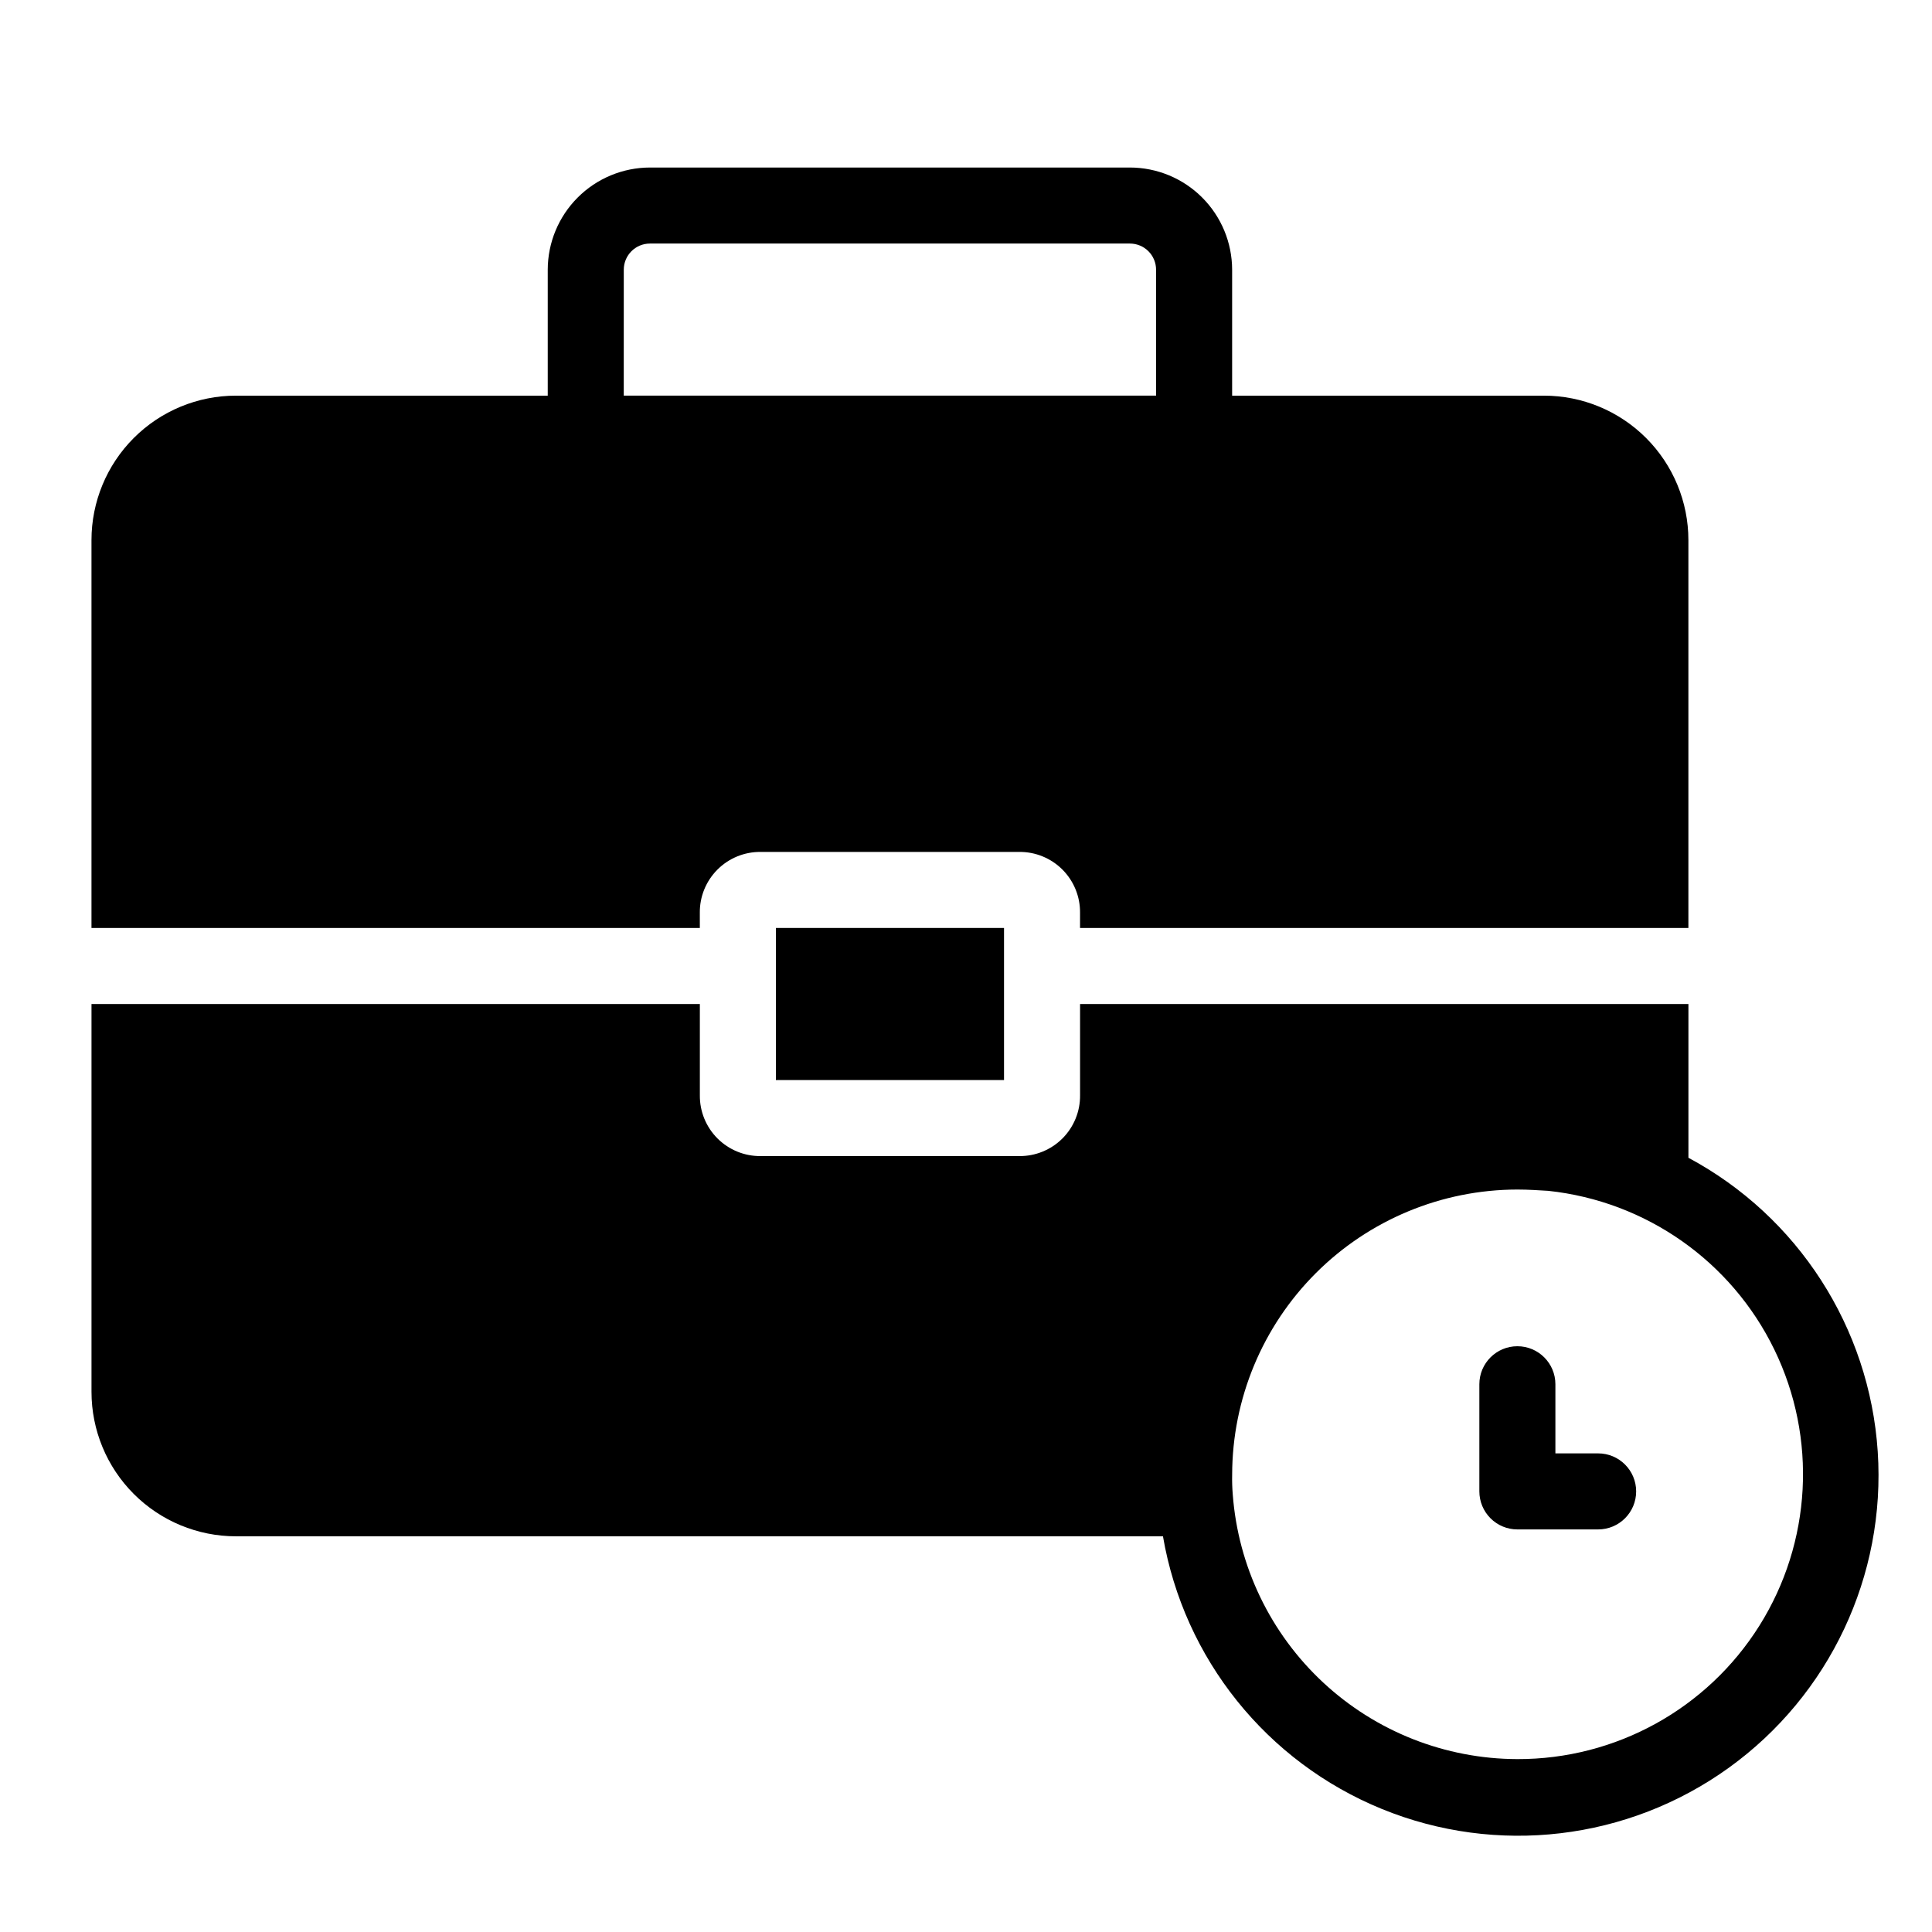 <?xml version="1.0" encoding="UTF-8"?>
<!-- Uploaded to: ICON Repo, www.svgrepo.com, Generator: ICON Repo Mixer Tools -->
<svg fill="#000000" width="800px" height="800px" version="1.1" viewBox="144 144 512 512" xmlns="http://www.w3.org/2000/svg">
 <g>
  <path d="m329.46 385.89c-0.043-4.289 1.641-8.414 4.676-11.445 3.031-3.035 7.156-4.719 11.445-4.676h68.52c4.289-0.043 8.414 1.641 11.449 4.676 3.031 3.031 4.715 7.156 4.672 11.445v4.031h161.22v-102.78c0-10.156-4.035-19.895-11.215-27.074-7.18-7.18-16.918-11.215-27.074-11.215h-82.625v-33.371c-0.012-7.18-2.867-14.062-7.945-19.141-5.074-5.078-11.957-7.934-19.141-7.945h-127.2c-7.18 0.012-14.062 2.867-19.141 7.945s-7.934 11.961-7.945 19.141v33.371h-82.625c-10.156 0-19.895 4.035-27.074 11.215-7.18 7.18-11.215 16.918-11.215 27.074v102.78h161.22zm-20.152-170.41c0-3.828 3.106-6.934 6.934-6.934h127.2-0.004c1.84 0 3.606 0.73 4.902 2.031 1.301 1.301 2.031 3.062 2.031 4.902v33.371h-141.07z"/>
  <path d="m349.62 389.92h60.457v40.305h-60.457z"/>
  <path d="m567.52 529.16h-11.324v-18.32c0-5.562-4.512-10.074-10.074-10.074-5.566 0-10.078 4.512-10.078 10.074v28.395c0 2.672 1.062 5.234 2.953 7.125 1.887 1.891 4.449 2.953 7.125 2.953h21.402-0.004c5.566 0 10.078-4.512 10.078-10.078 0-5.562-4.512-10.074-10.078-10.074z"/>
  <path d="m591.45 450.82v-40.75h-161.22v24.184c0.043 4.289-1.641 8.414-4.672 11.449-3.035 3.031-7.16 4.715-11.449 4.672h-68.52c-4.289 0.043-8.414-1.641-11.445-4.672-3.035-3.035-4.719-7.16-4.676-11.449v-24.184h-161.22v102.78c0 10.156 4.035 19.895 11.215 27.074 7.18 7.18 16.918 11.215 27.074 11.215h245.66c5.574 32.469 27.48 59.77 57.973 72.242 30.488 12.473 65.25 8.352 91.98-10.902 26.727-19.258 41.645-50.926 39.469-83.797-2.176-32.867-21.137-62.297-50.168-77.859zm-45.344 159.36c-19.086-0.043-37.457-7.285-51.438-20.285-13.98-12.996-22.539-30.789-23.973-49.824-0.145-1.75-0.199-3.504-0.16-5.262 0.027-20.031 7.996-39.238 22.164-53.406 14.168-14.168 33.375-22.137 53.406-22.164 2.961 0 5.762 0.203 8.184 0.344 25.906 2.754 48.562 18.664 59.941 42.098 11.383 23.434 9.879 51.078-3.973 73.145-13.852 22.062-38.098 35.426-64.152 35.355z"/>
 </g>
</svg>